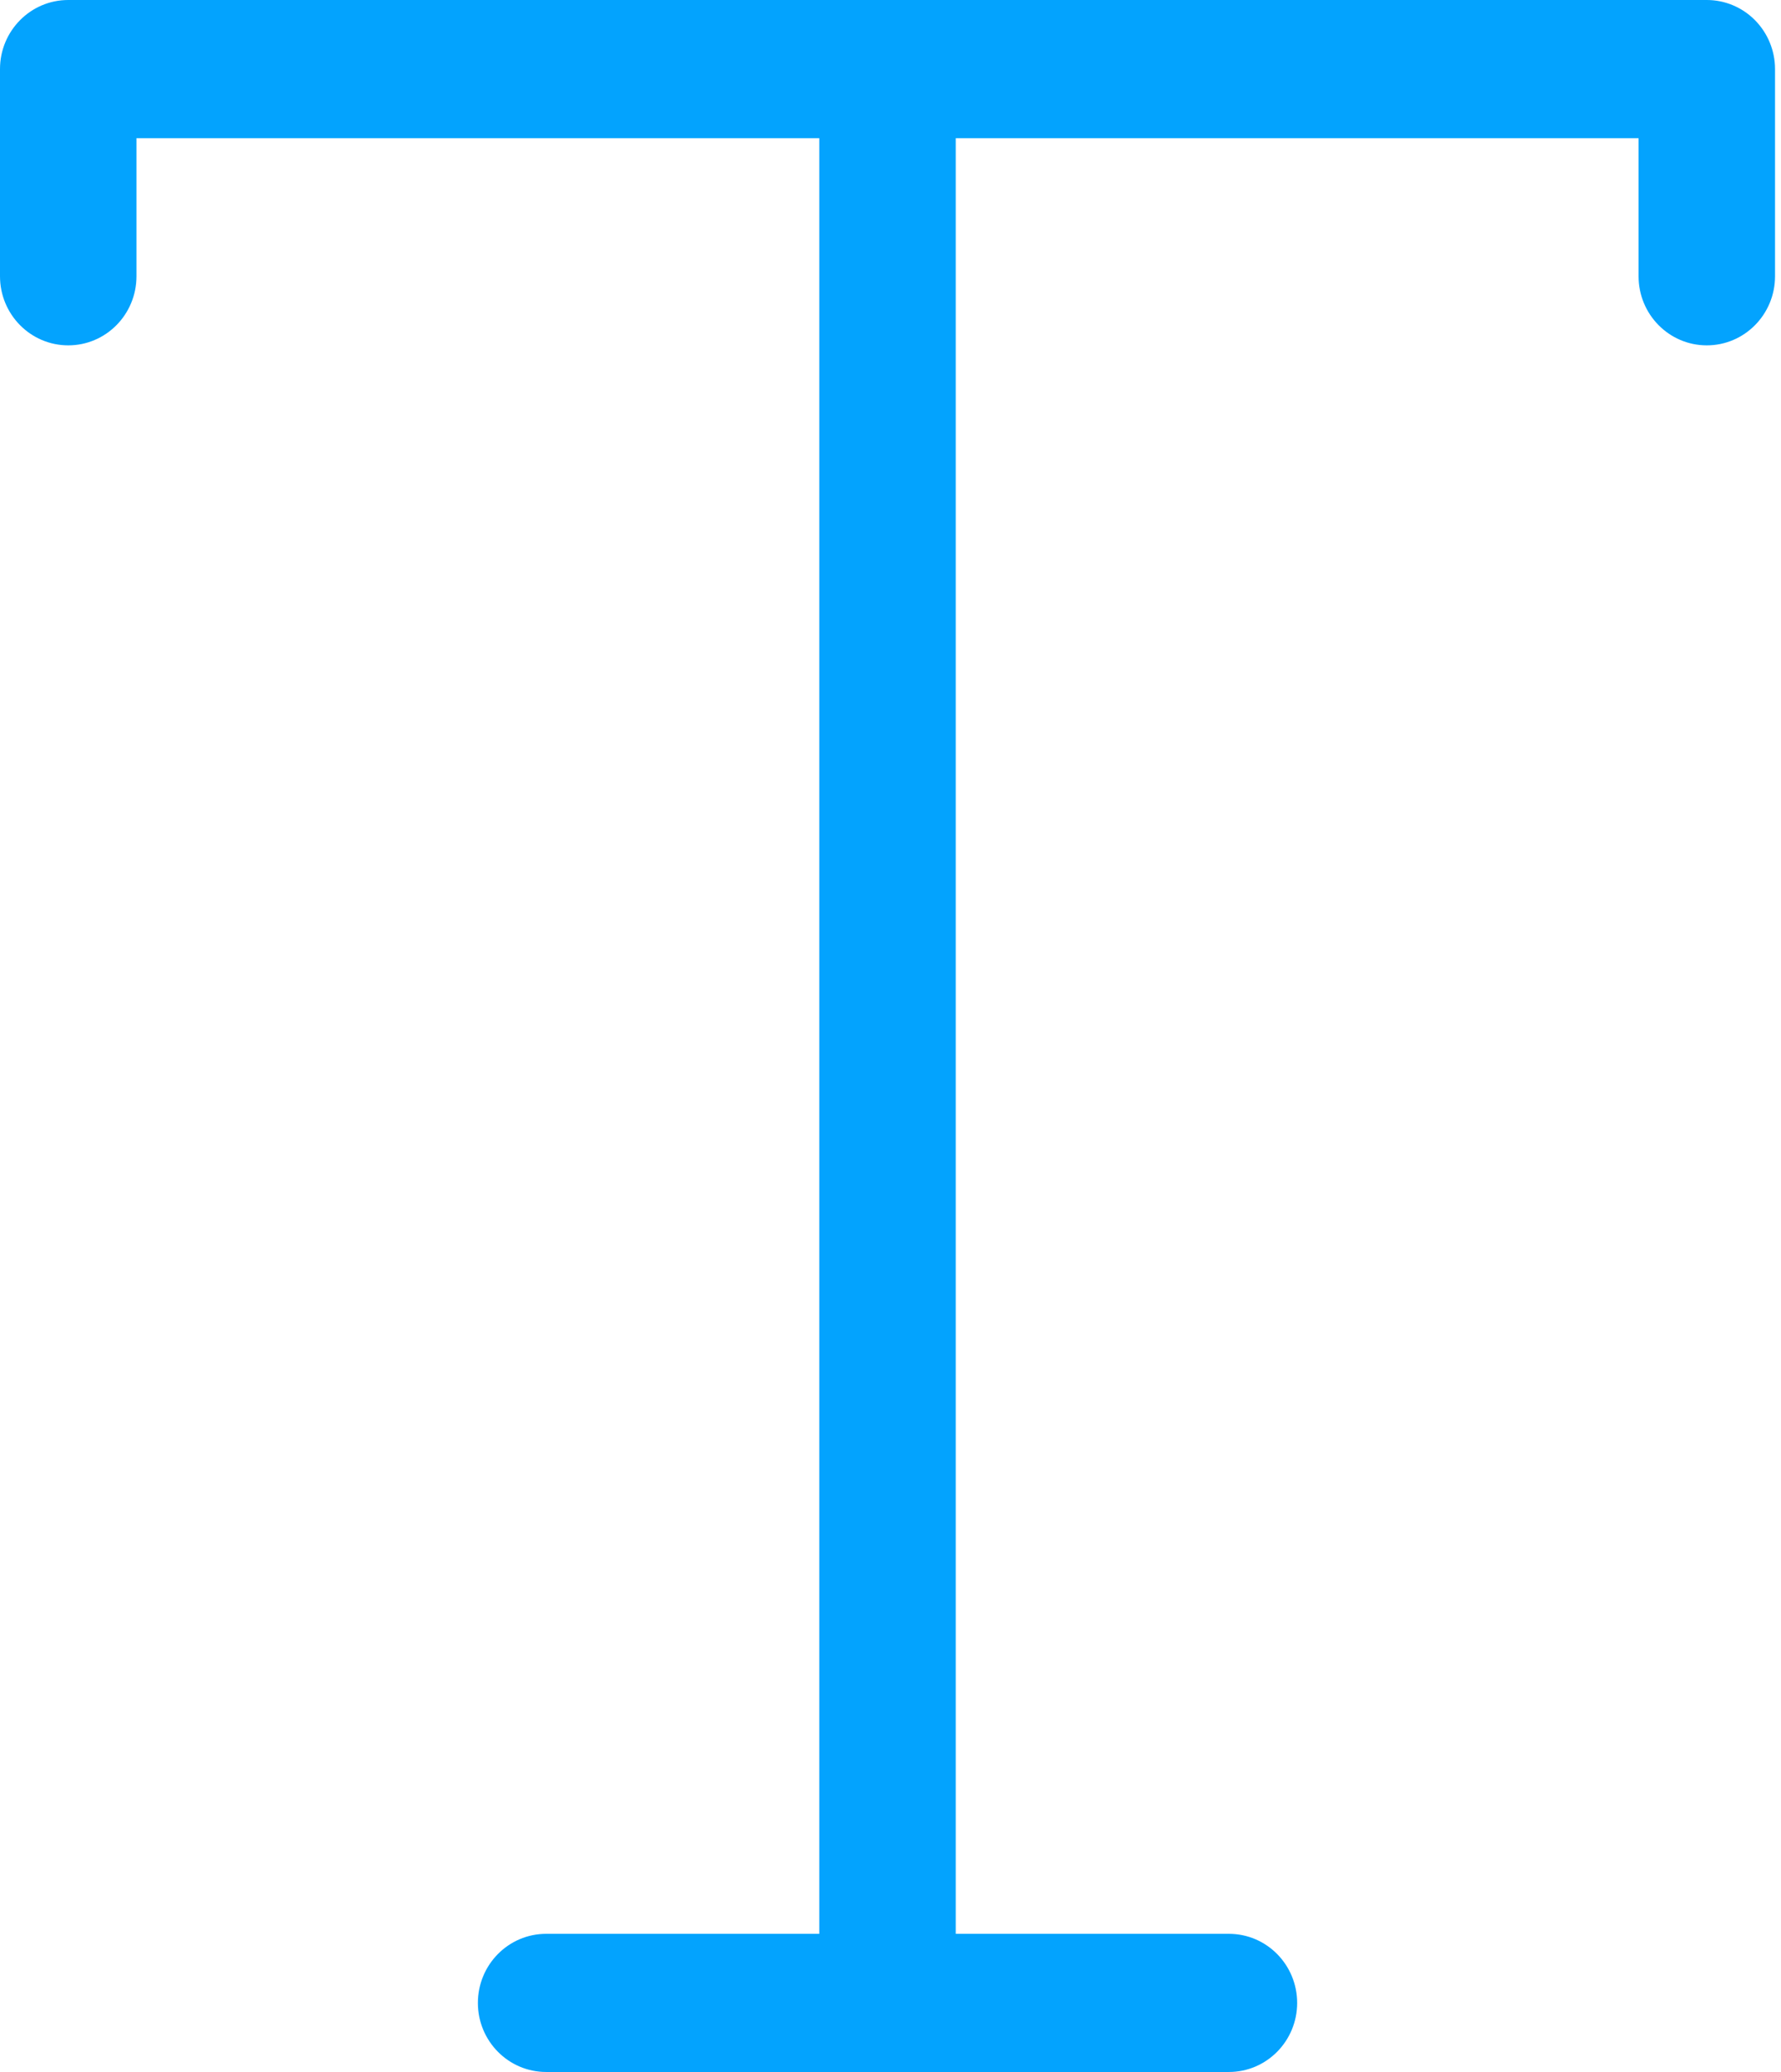 <?xml version="1.0" encoding="utf-8"?>
<svg xmlns="http://www.w3.org/2000/svg" width="43" height="50" viewBox="0 0 43 50">
    <path fill="#03A3FE" fill-rule="evenodd" d="M41.21 0H1.647C.738 0 0 .746 0 1.666v5c0 .922.738 1.668 1.648 1.668.91 0 1.647-.746 1.647-1.668V3.334h16.486v43.332h-6.595c-.91 0-1.648.746-1.648 1.668 0 .92.738 1.666 1.648 1.666H29.67c.91 0 1.648-.746 1.648-1.666 0-.922-.738-1.668-1.648-1.668h-6.595V3.334h16.486v3.332c0 .922.738 1.668 1.647 1.668.91 0 1.648-.746 1.648-1.668v-5c0-.441-.174-.865-.483-1.178C42.065.176 41.646 0 41.21 0z"/>
</svg>